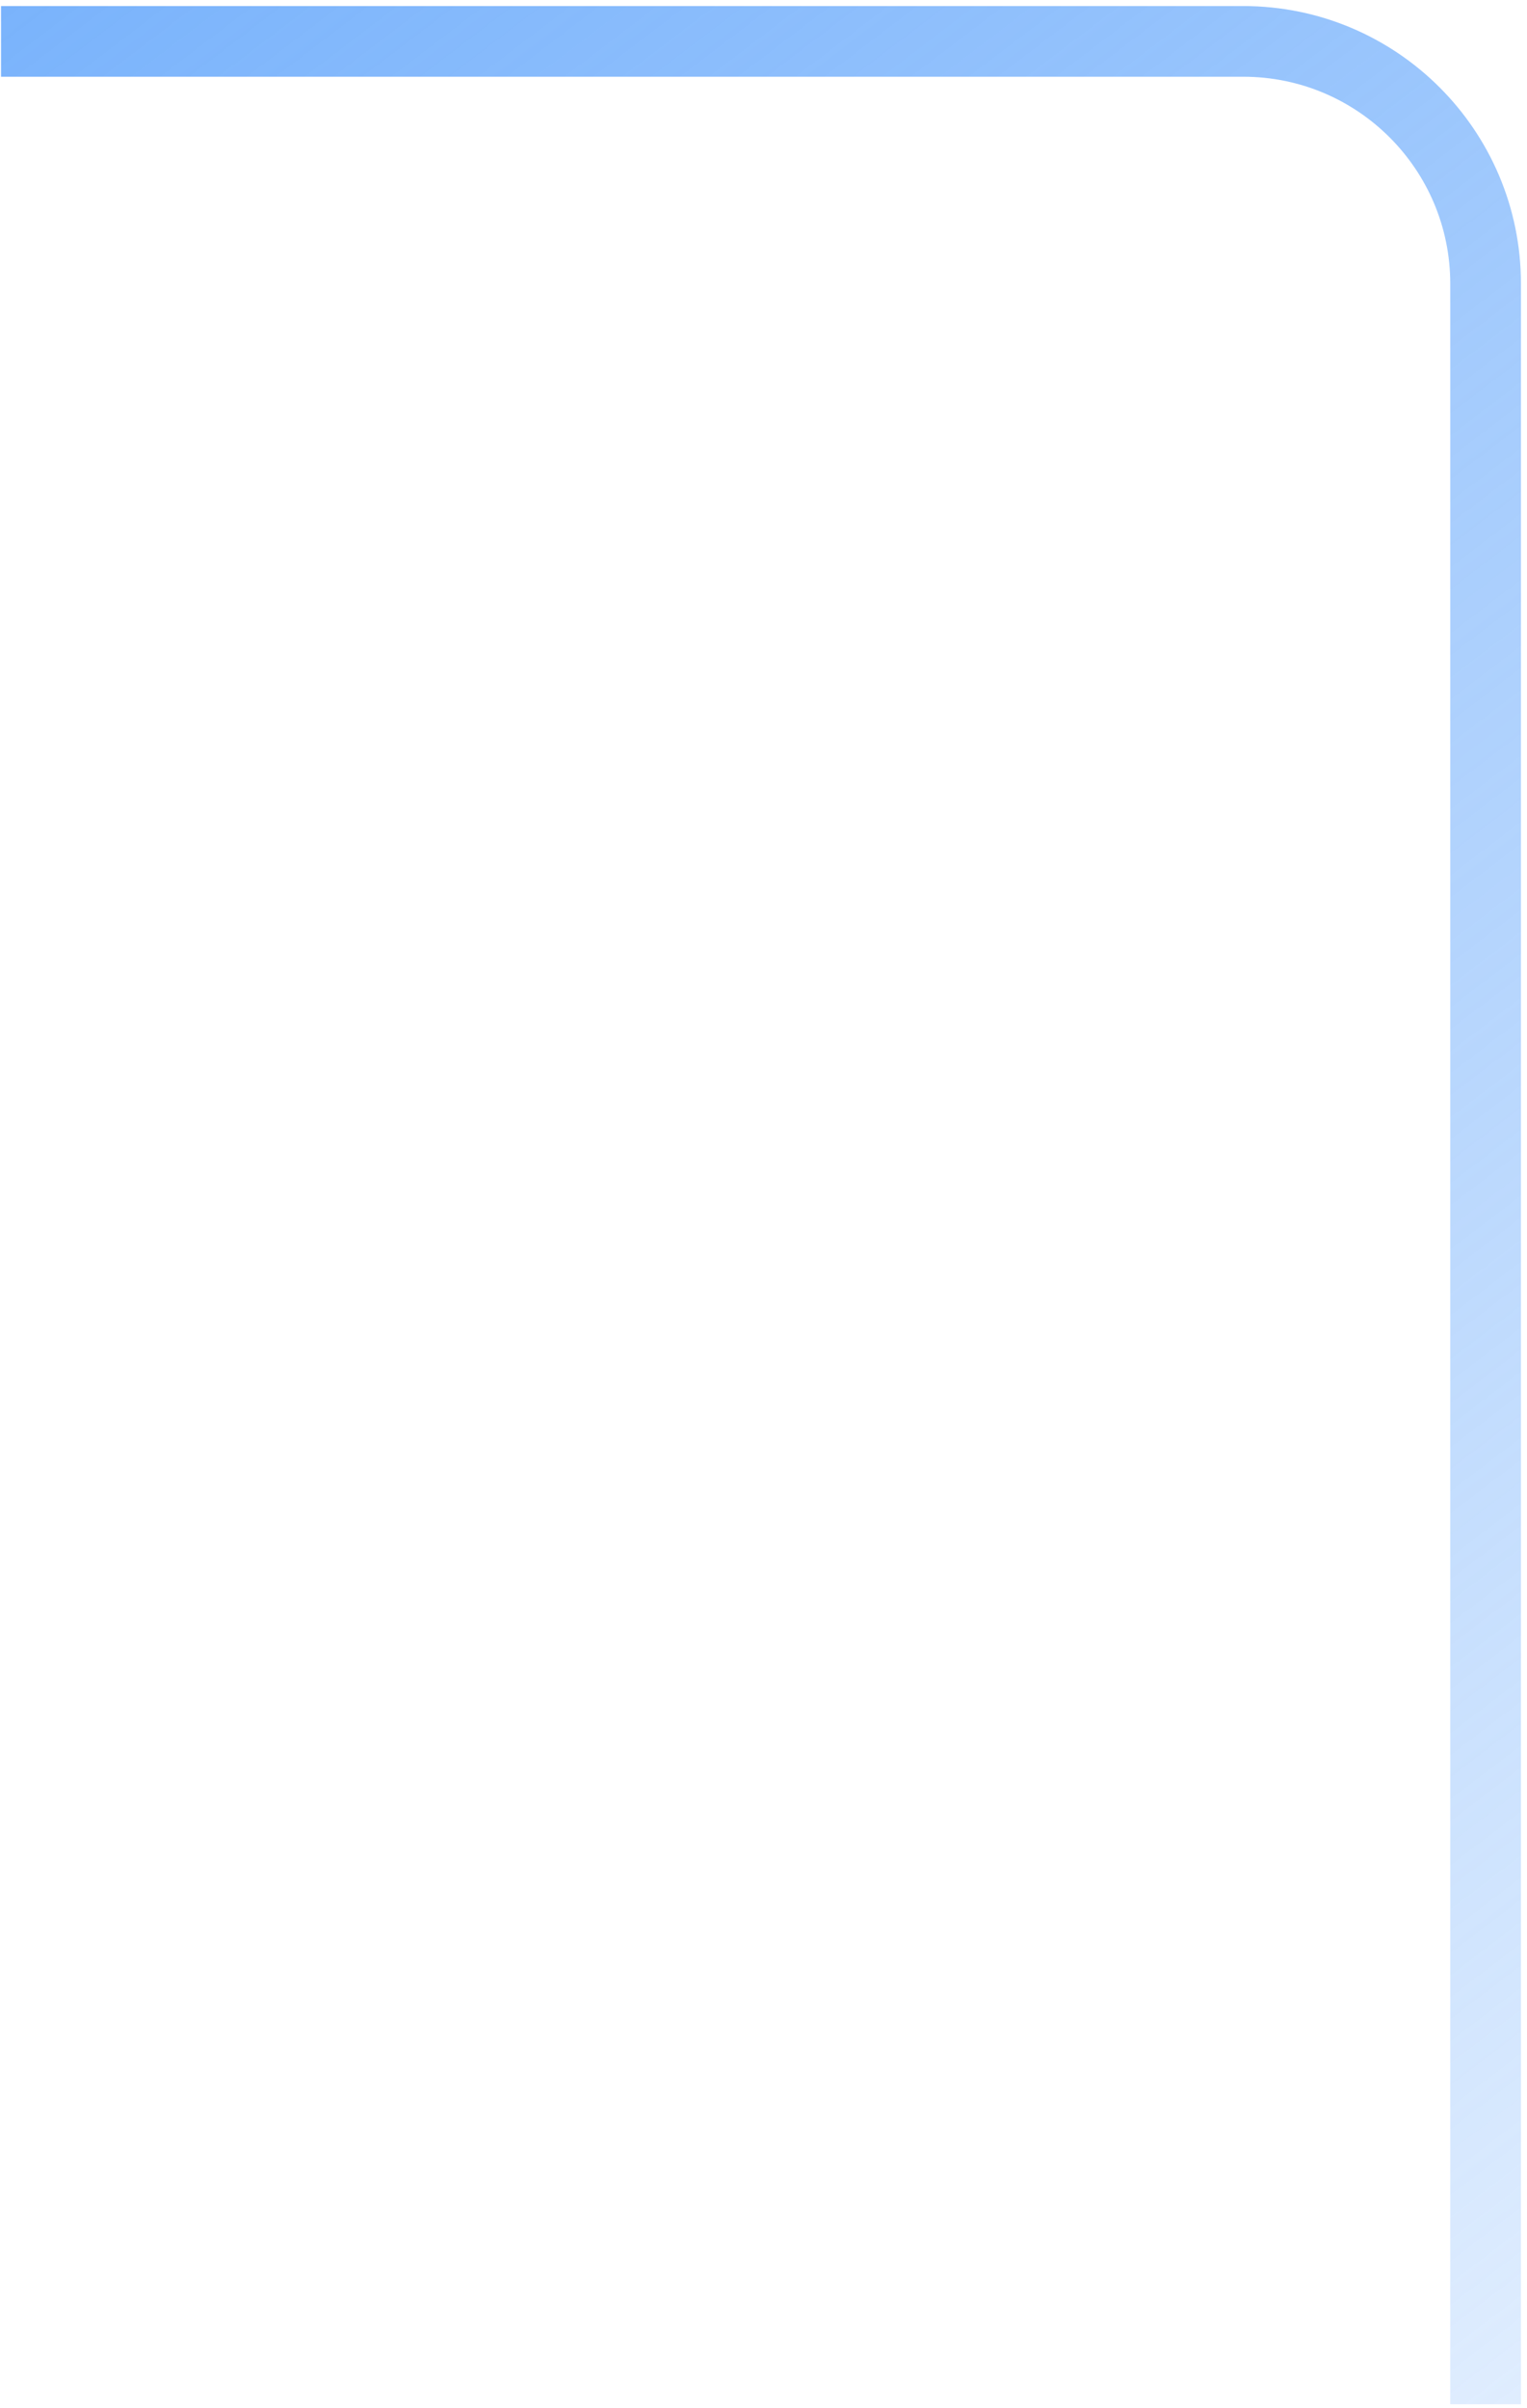 <svg width="168" height="265" viewBox="0 0 168 265" fill="none" xmlns="http://www.w3.org/2000/svg">
<path d="M163.445 264.555V31.221C163.445 16.494 151.506 4.555 136.779 4.555H0.112" stroke="url(#paint0_linear_9363_96788)" stroke-width="7.778"/>
<defs>
<linearGradient id="paint0_linear_9363_96788" x1="141.497" y1="406.592" x2="-156.925" y2="14.939" gradientUnits="userSpaceOnUse">
<stop stop-color="#5FA4FB" stop-opacity="0"/>
<stop offset="0.997" stop-color="#5FA4FB"/>
</linearGradient>
</defs>
</svg>
